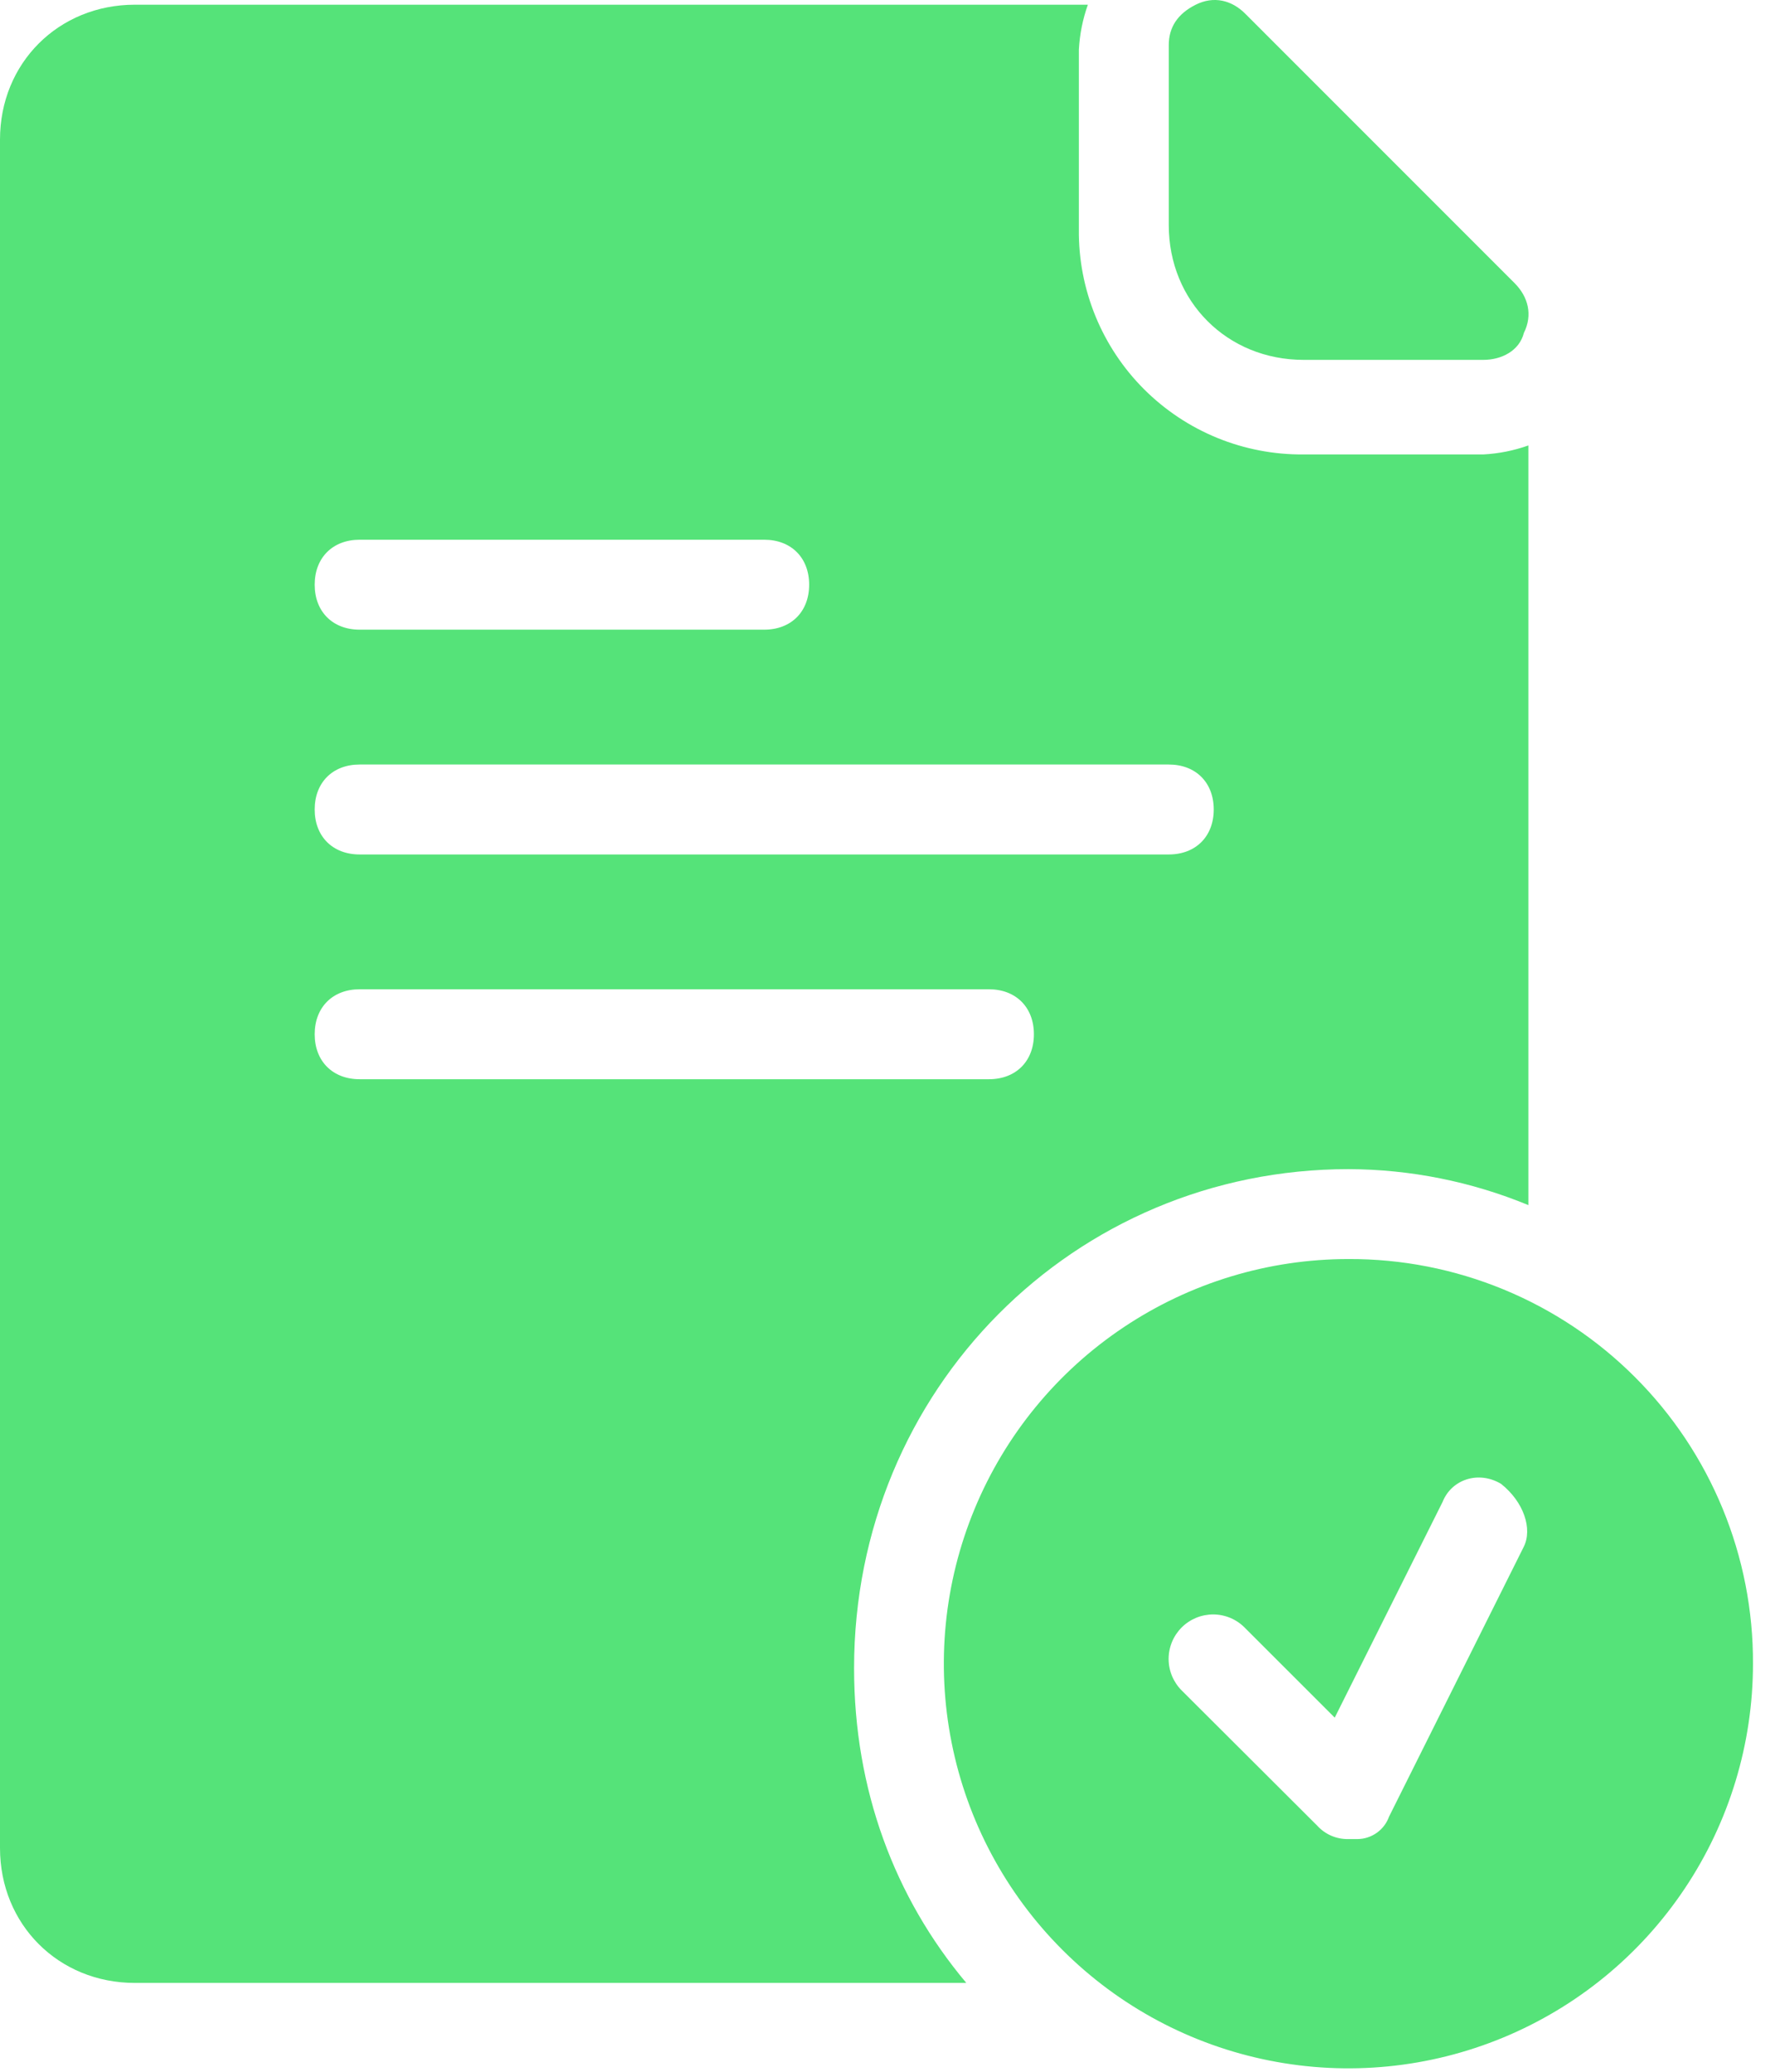 <svg width="47" height="55" viewBox="0 0 47 55" fill="none" xmlns="http://www.w3.org/2000/svg">
<path d="M34.615 9.554H39.39C39.868 9.554 40.344 9.316 40.465 8.838C40.703 8.36 40.579 7.884 40.226 7.525L33.065 0.363C32.707 0.004 32.229 -0.115 31.751 0.125C31.273 0.364 31.035 0.722 31.035 1.198V5.973C31.034 8.003 32.586 9.554 34.615 9.554Z" fill="#55E379"/>
<path d="M35.809 31.039C37.447 31.044 39.069 31.369 40.584 31.994V11.826C40.199 11.963 39.797 12.043 39.39 12.065H34.616C33.83 12.072 33.051 11.923 32.323 11.626C31.596 11.329 30.935 10.889 30.379 10.334C29.823 9.778 29.384 9.117 29.087 8.39C28.79 7.662 28.64 6.883 28.648 6.097V1.319C28.67 0.911 28.75 0.509 28.887 0.125H3.581C1.552 0.125 0 1.676 0 3.705V49.063C0 51.092 1.552 52.644 3.581 52.644H25.659C23.754 50.376 22.679 47.511 22.679 44.289C22.679 36.888 28.523 31.039 35.809 31.039ZM9.55 14.329H20.292C21.009 14.329 21.486 14.807 21.486 15.523C21.486 16.239 21.009 16.717 20.292 16.717H9.55C8.834 16.717 8.356 16.239 8.356 15.523C8.356 14.807 8.834 14.329 9.55 14.329ZM9.55 20.297H31.035C31.751 20.297 32.229 20.774 32.229 21.491C32.229 22.207 31.751 22.685 31.035 22.685H9.55C8.834 22.685 8.356 22.207 8.356 21.491C8.356 20.774 8.834 20.297 9.55 20.297ZM8.356 27.458C8.356 26.742 8.834 26.264 9.55 26.264H26.26C26.976 26.264 27.454 26.742 27.454 27.458C27.454 28.174 26.976 28.652 26.26 28.652H9.55C8.834 28.652 8.356 28.174 8.356 27.458Z" fill="#55E379"/>
<path d="M35.805 33.426C33.68 33.426 31.604 34.056 29.837 35.237C28.07 36.417 26.693 38.095 25.88 40.058C25.067 42.021 24.854 44.181 25.269 46.265C25.683 48.349 26.707 50.263 28.209 51.765C29.711 53.268 31.625 54.291 33.709 54.705C35.793 55.12 37.953 54.907 39.916 54.094C41.879 53.281 43.557 51.904 44.737 50.137C45.918 48.371 46.548 46.294 46.548 44.169C46.554 42.757 46.28 41.357 45.742 40.051C45.204 38.745 44.413 37.558 43.414 36.56C42.416 35.561 41.229 34.77 39.923 34.232C38.617 33.694 37.218 33.42 35.805 33.426ZM40.461 41.066L36.885 48.228C36.823 48.401 36.71 48.551 36.561 48.657C36.411 48.764 36.233 48.823 36.049 48.825H35.811C35.654 48.829 35.498 48.799 35.354 48.738C35.21 48.676 35.081 48.584 34.975 48.467L31.384 44.885C31.273 44.776 31.185 44.645 31.124 44.502C31.063 44.358 31.032 44.204 31.031 44.048C31.03 43.892 31.061 43.737 31.12 43.593C31.179 43.449 31.267 43.318 31.377 43.207C31.487 43.097 31.619 43.01 31.763 42.95C31.907 42.891 32.062 42.861 32.218 42.861C32.374 42.862 32.528 42.894 32.672 42.954C32.815 43.015 32.946 43.103 33.055 43.215L35.442 45.601L38.307 39.872C38.545 39.275 39.261 39.037 39.858 39.394C40.461 39.872 40.699 40.588 40.461 41.066Z" fill="#55E379"/>
</svg>
